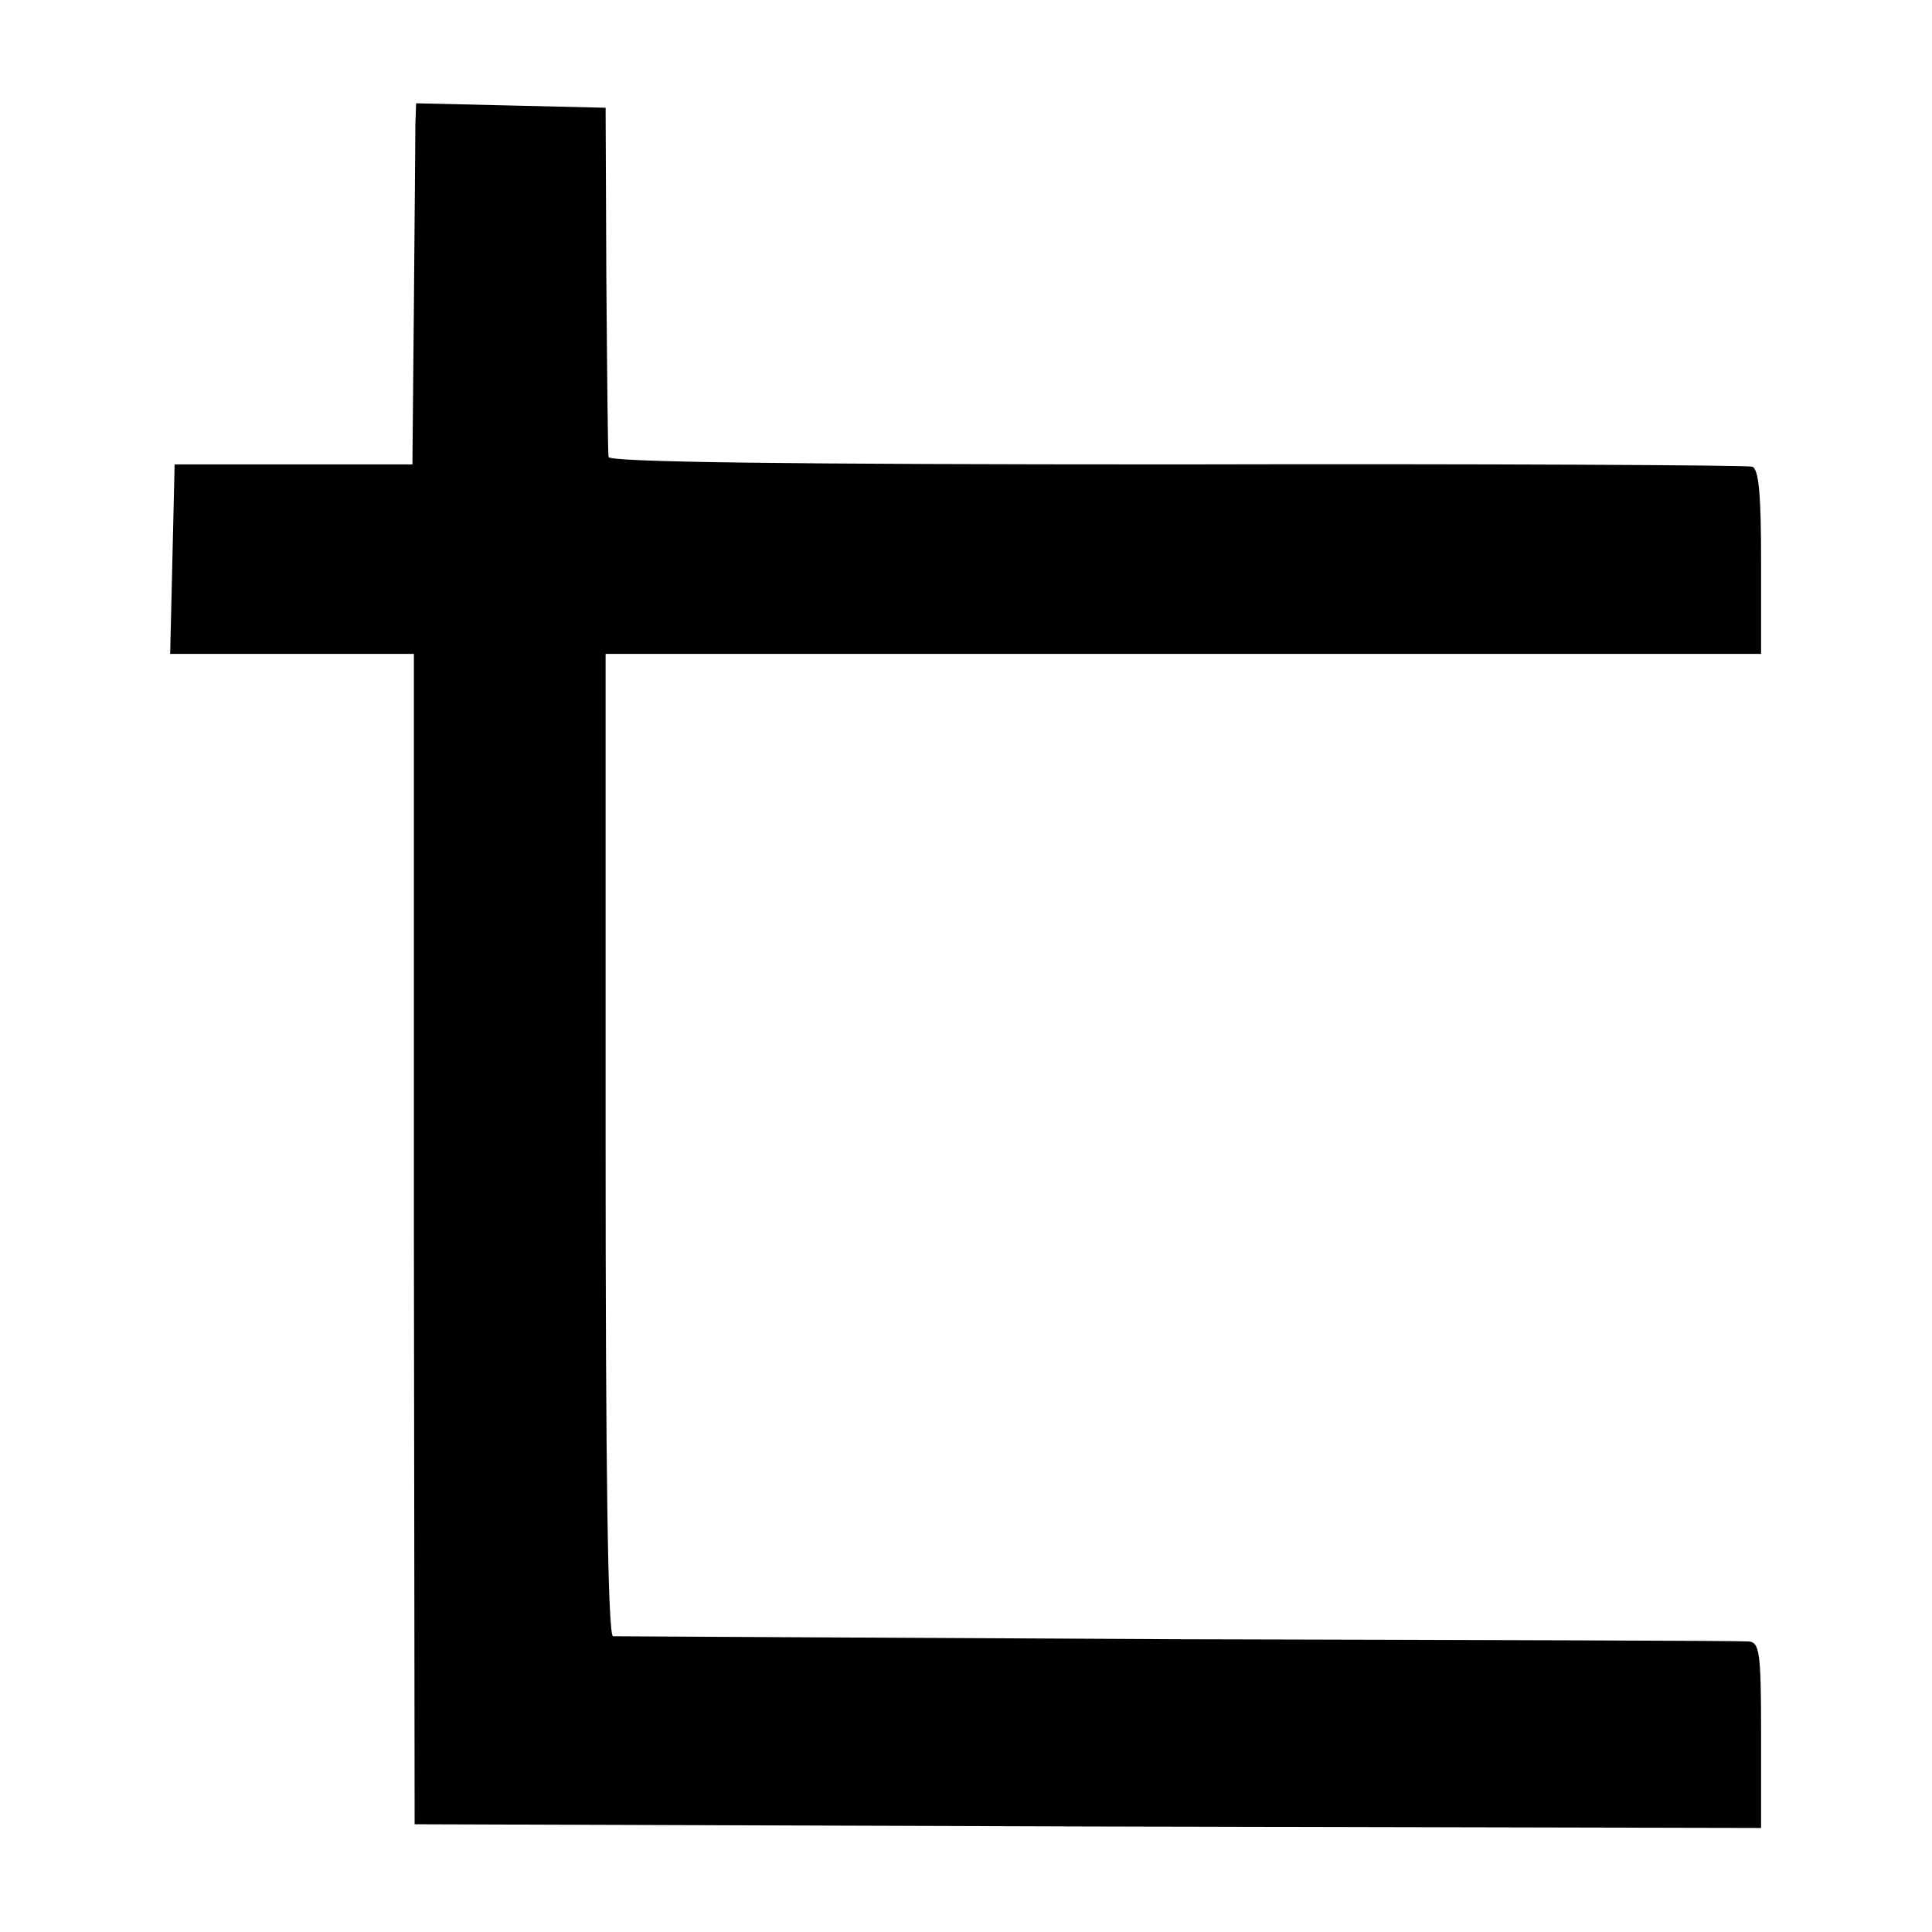 <?xml version="1.0" standalone="no"?>
<!DOCTYPE svg PUBLIC "-//W3C//DTD SVG 20010904//EN"
 "http://www.w3.org/TR/2001/REC-SVG-20010904/DTD/svg10.dtd">
<svg version="1.0" xmlns="http://www.w3.org/2000/svg"
 width="260pt" height="260pt" viewBox="0 0 260 260"
 preserveAspectRatio="xMidYMid meet">
<g transform="translate(0,260) scale(0.1,-0.1)"
fill="#000000" stroke="none">
<path d="M559 2433 c0 -15 -1 -125 -2 -243 l-2 -215 -160 0 -160 0 -3 -128 -3
-127 164 0 164 0 0 -787 1 -788 906 -3 906 -2 0 125 c0 112 -2 125 -17 126
-10 1 -355 2 -768 3 -412 2 -754 4 -760 4 -7 1 -10 230 -10 662 l0 660 777 0
778 0 0 124 c0 90 -3 125 -12 128 -7 2 -356 4 -775 3 -520 0 -763 3 -764 10
-1 5 -2 114 -3 240 l-1 230 -127 3 -128 3 -1 -28z"/>
</g>
</svg>
